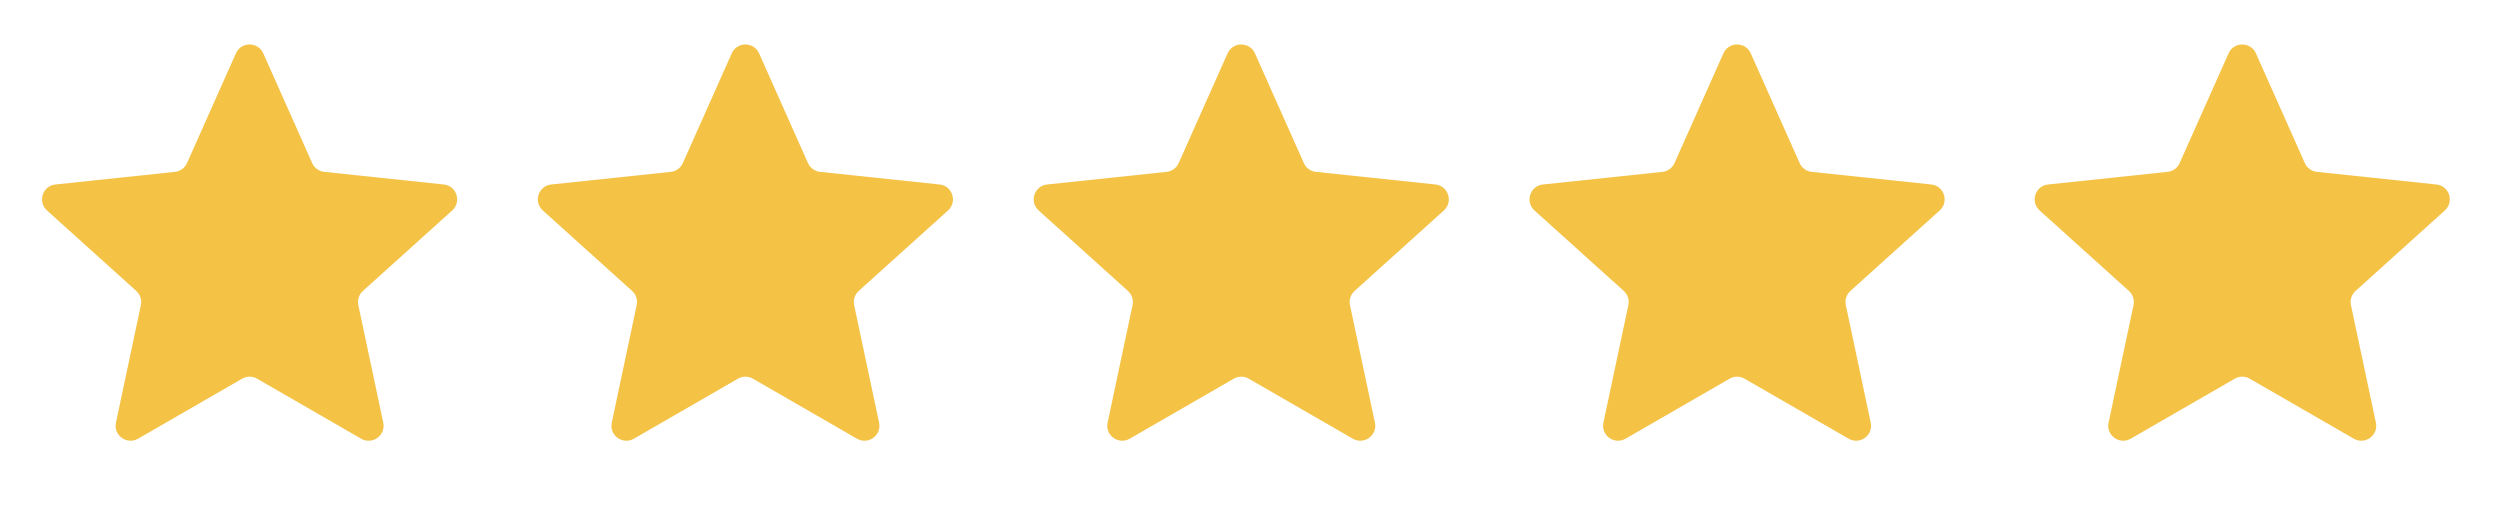 <svg width="102" height="21" viewBox="0 0 102 21" fill="none" xmlns="http://www.w3.org/2000/svg">
<path d="M9.626 2.176C9.841 1.694 10.526 1.694 10.741 2.176L12.737 6.654C12.825 6.853 13.013 6.99 13.23 7.012L18.105 7.527C18.63 7.582 18.842 8.233 18.45 8.587L14.808 11.869C14.646 12.015 14.574 12.236 14.619 12.448L15.637 17.244C15.746 17.761 15.192 18.163 14.735 17.899L10.488 15.45C10.3 15.341 10.068 15.341 9.879 15.45L5.632 17.899C5.175 18.163 4.621 17.761 4.731 17.244L5.748 12.448C5.793 12.236 5.721 12.015 5.559 11.869L1.918 8.587C1.525 8.233 1.737 7.582 2.262 7.527L7.137 7.012C7.354 6.99 7.542 6.853 7.63 6.654L9.626 2.176Z" fill="#F4C245"/>
<path d="M29.856 2.176C30.071 1.694 30.755 1.694 30.97 2.176L32.966 6.654C33.055 6.853 33.243 6.99 33.459 7.012L38.335 7.527C38.86 7.582 39.071 8.233 38.679 8.587L35.037 11.869C34.876 12.015 34.804 12.236 34.849 12.448L35.866 17.244C35.976 17.761 35.422 18.163 34.965 17.899L30.718 15.45C30.529 15.341 30.297 15.341 30.108 15.45L25.862 17.899C25.404 18.163 24.851 17.761 24.96 17.244L25.977 12.448C26.023 12.236 25.951 12.015 25.789 11.869L22.147 8.587C21.755 8.233 21.966 7.582 22.491 7.527L27.367 7.012C27.583 6.99 27.771 6.853 27.86 6.654L29.856 2.176Z" fill="#F4C245"/>
<path d="M50.086 2.176C50.301 1.694 50.986 1.694 51.201 2.176L53.197 6.654C53.285 6.853 53.473 6.99 53.69 7.012L58.565 7.527C59.09 7.582 59.302 8.233 58.91 8.587L55.268 11.869C55.106 12.015 55.034 12.236 55.079 12.448L56.097 17.244C56.206 17.761 55.652 18.163 55.195 17.899L50.948 15.45C50.76 15.341 50.527 15.341 50.339 15.45L46.092 17.899C45.635 18.163 45.081 17.761 45.191 17.244L46.208 12.448C46.253 12.236 46.181 12.015 46.019 11.869L42.378 8.587C41.985 8.233 42.197 7.582 42.722 7.527L47.597 7.012C47.814 6.99 48.002 6.853 48.09 6.654L50.086 2.176Z" fill="#F4C245"/>
<path d="M70.316 2.176C70.531 1.694 71.215 1.694 71.43 2.176L73.426 6.654C73.515 6.853 73.703 6.99 73.919 7.012L78.795 7.527C79.32 7.582 79.531 8.233 79.139 8.587L75.497 11.869C75.335 12.015 75.264 12.236 75.309 12.448L76.326 17.244C76.436 17.761 75.882 18.163 75.424 17.899L71.178 15.45C70.989 15.341 70.757 15.341 70.568 15.45L66.322 17.899C65.864 18.163 65.311 17.761 65.42 17.244L66.437 12.448C66.482 12.236 66.411 12.015 66.249 11.869L62.607 8.587C62.215 8.233 62.426 7.582 62.952 7.527L67.827 7.012C68.043 6.99 68.231 6.853 68.32 6.654L70.316 2.176Z" fill="#F4C245"/>
<path d="M90.926 2.176C91.141 1.694 91.826 1.694 92.041 2.176L94.037 6.654C94.125 6.853 94.313 6.99 94.53 7.012L99.405 7.527C99.93 7.582 100.142 8.233 99.749 8.587L96.108 11.869C95.946 12.015 95.874 12.236 95.919 12.448L96.936 17.244C97.046 17.761 96.492 18.163 96.035 17.899L91.788 15.45C91.6 15.341 91.367 15.341 91.179 15.45L86.932 17.899C86.475 18.163 85.921 17.761 86.03 17.244L87.048 12.448C87.093 12.236 87.021 12.015 86.859 11.869L83.218 8.587C82.825 8.233 83.037 7.582 83.562 7.527L88.437 7.012C88.654 6.99 88.842 6.853 88.93 6.654L90.926 2.176Z" fill="#F4C245"/>
</svg>
